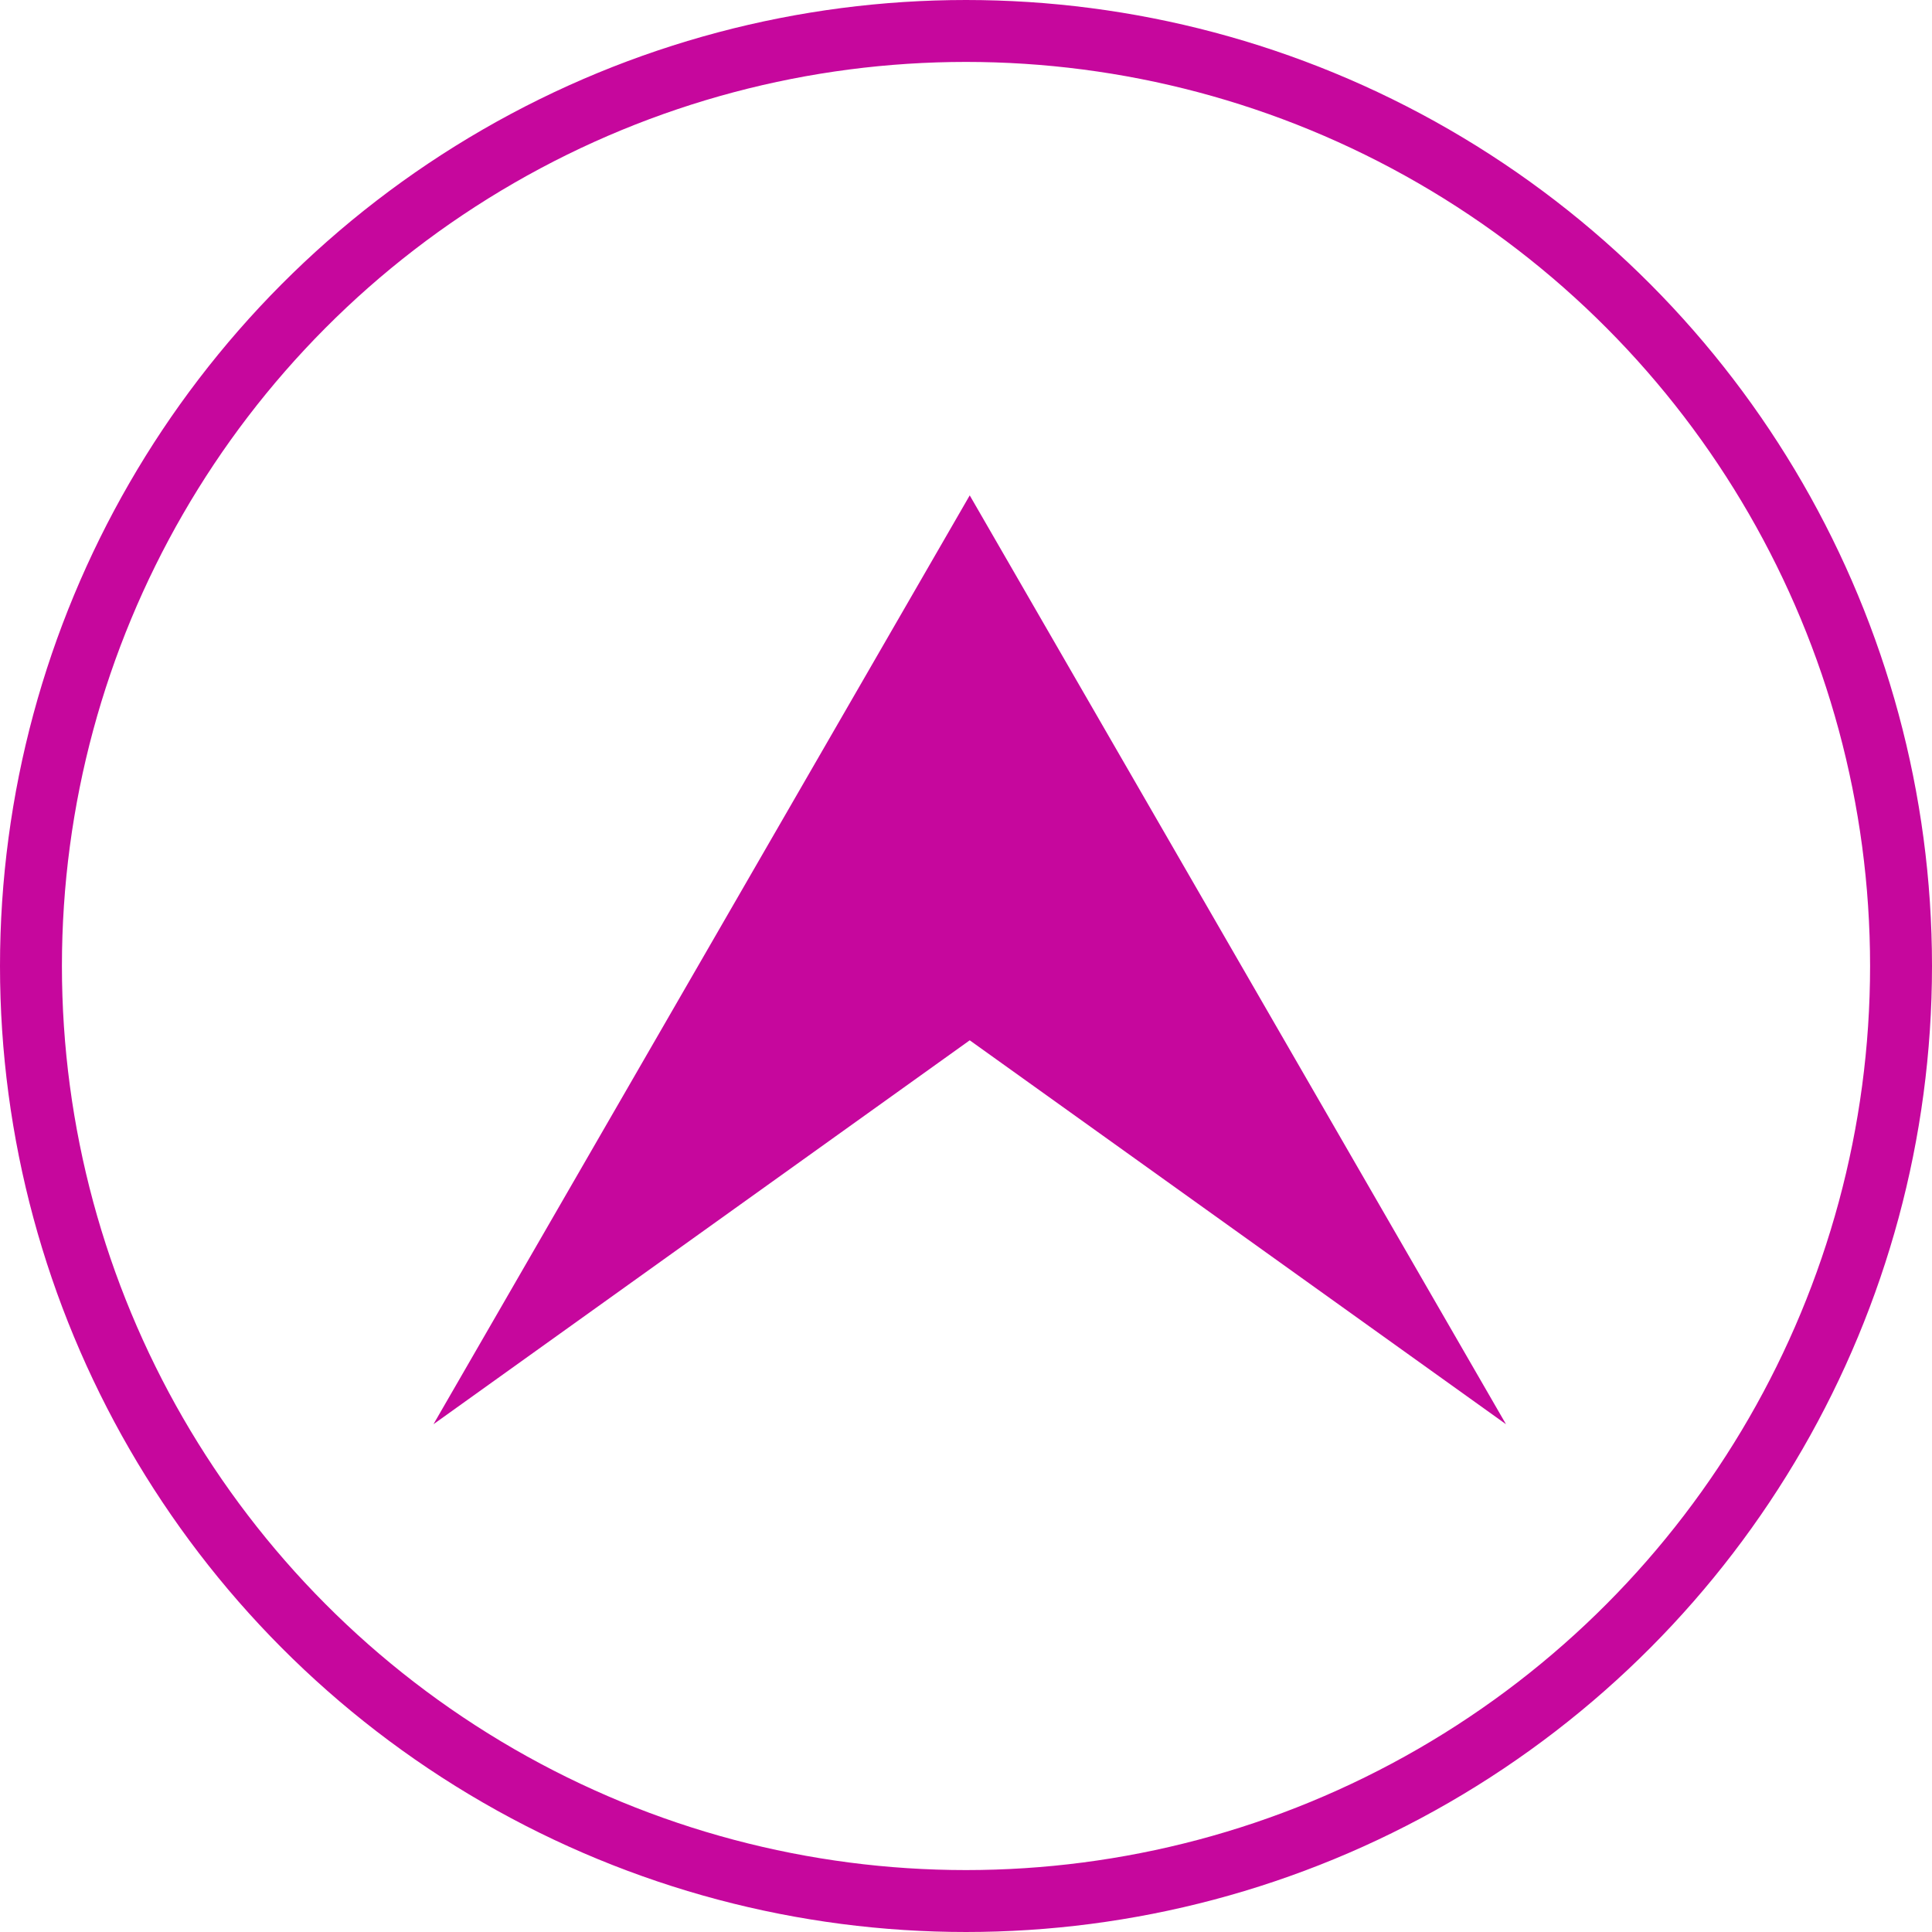 <svg width="156" height="156" viewBox="0 0 156 156" fill="none" xmlns="http://www.w3.org/2000/svg">
<circle cx="78" cy="78" r="75.5" stroke="#C6079D" stroke-width="5"/>
<path d="M78.301 40L121.603 115L78.301 84L35 115L78.301 40Z" fill="#C6079D"/>
</svg>
